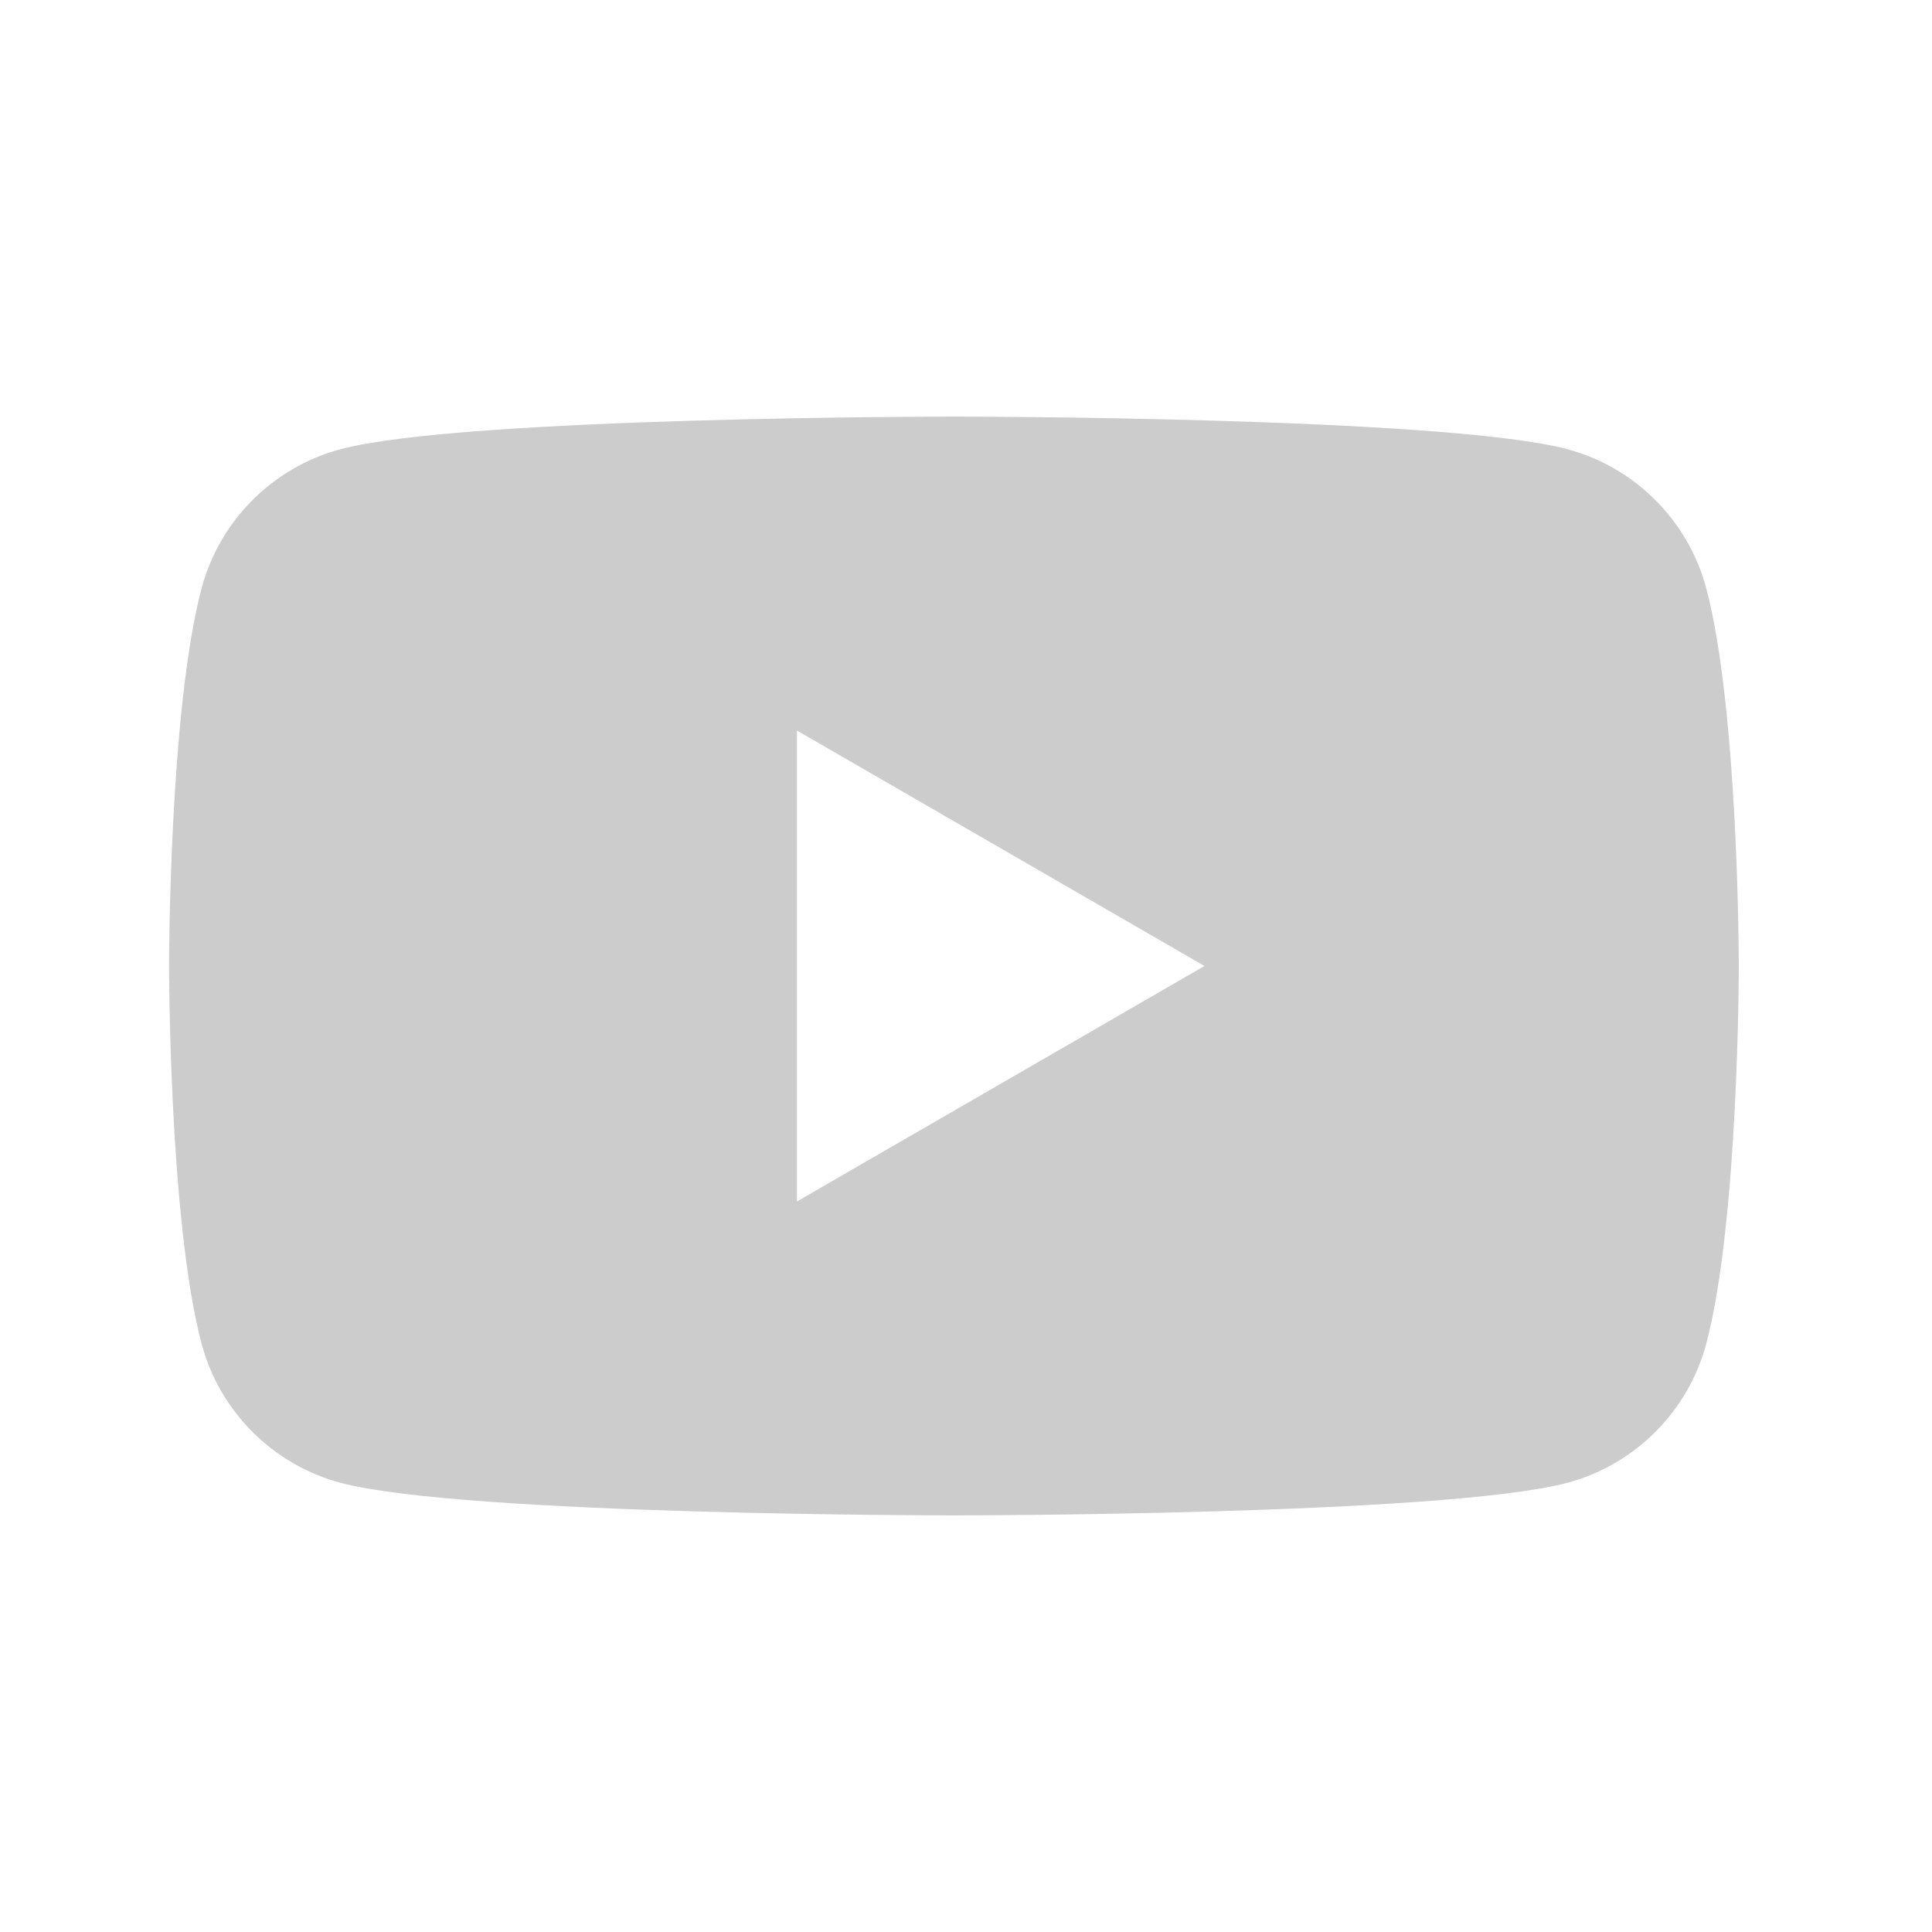 <?xml version="1.0" encoding="UTF-8"?><svg id="Layer_1" xmlns="http://www.w3.org/2000/svg" viewBox="0 0 32 32"><defs><style>.cls-1{fill:none;}.cls-1,.cls-2{stroke-width:0px;}.cls-2{fill:#ccc;}</style></defs><rect class="cls-1" width="32" height="32"/><path class="cls-2" d="M28.26,9.74c-.3-1.12-1.18-2-2.3-2.3-2.03-.54-10.16-.54-10.16-.54,0,0-8.13,0-10.16.54-1.12.3-2,1.18-2.3,2.3-.54,2.03-.54,6.26-.54,6.26,0,0,0,4.23.54,6.26.3,1.12,1.18,2,2.3,2.3,2.03.54,10.16.54,10.16.54,0,0,8.13,0,10.16-.54,1.12-.3,2-1.18,2.3-2.3.54-2.03.54-6.26.54-6.26,0,0,0-4.23-.54-6.26ZM13.2,19.9v-7.8l6.75,3.9-6.75,3.9Z"/></svg>